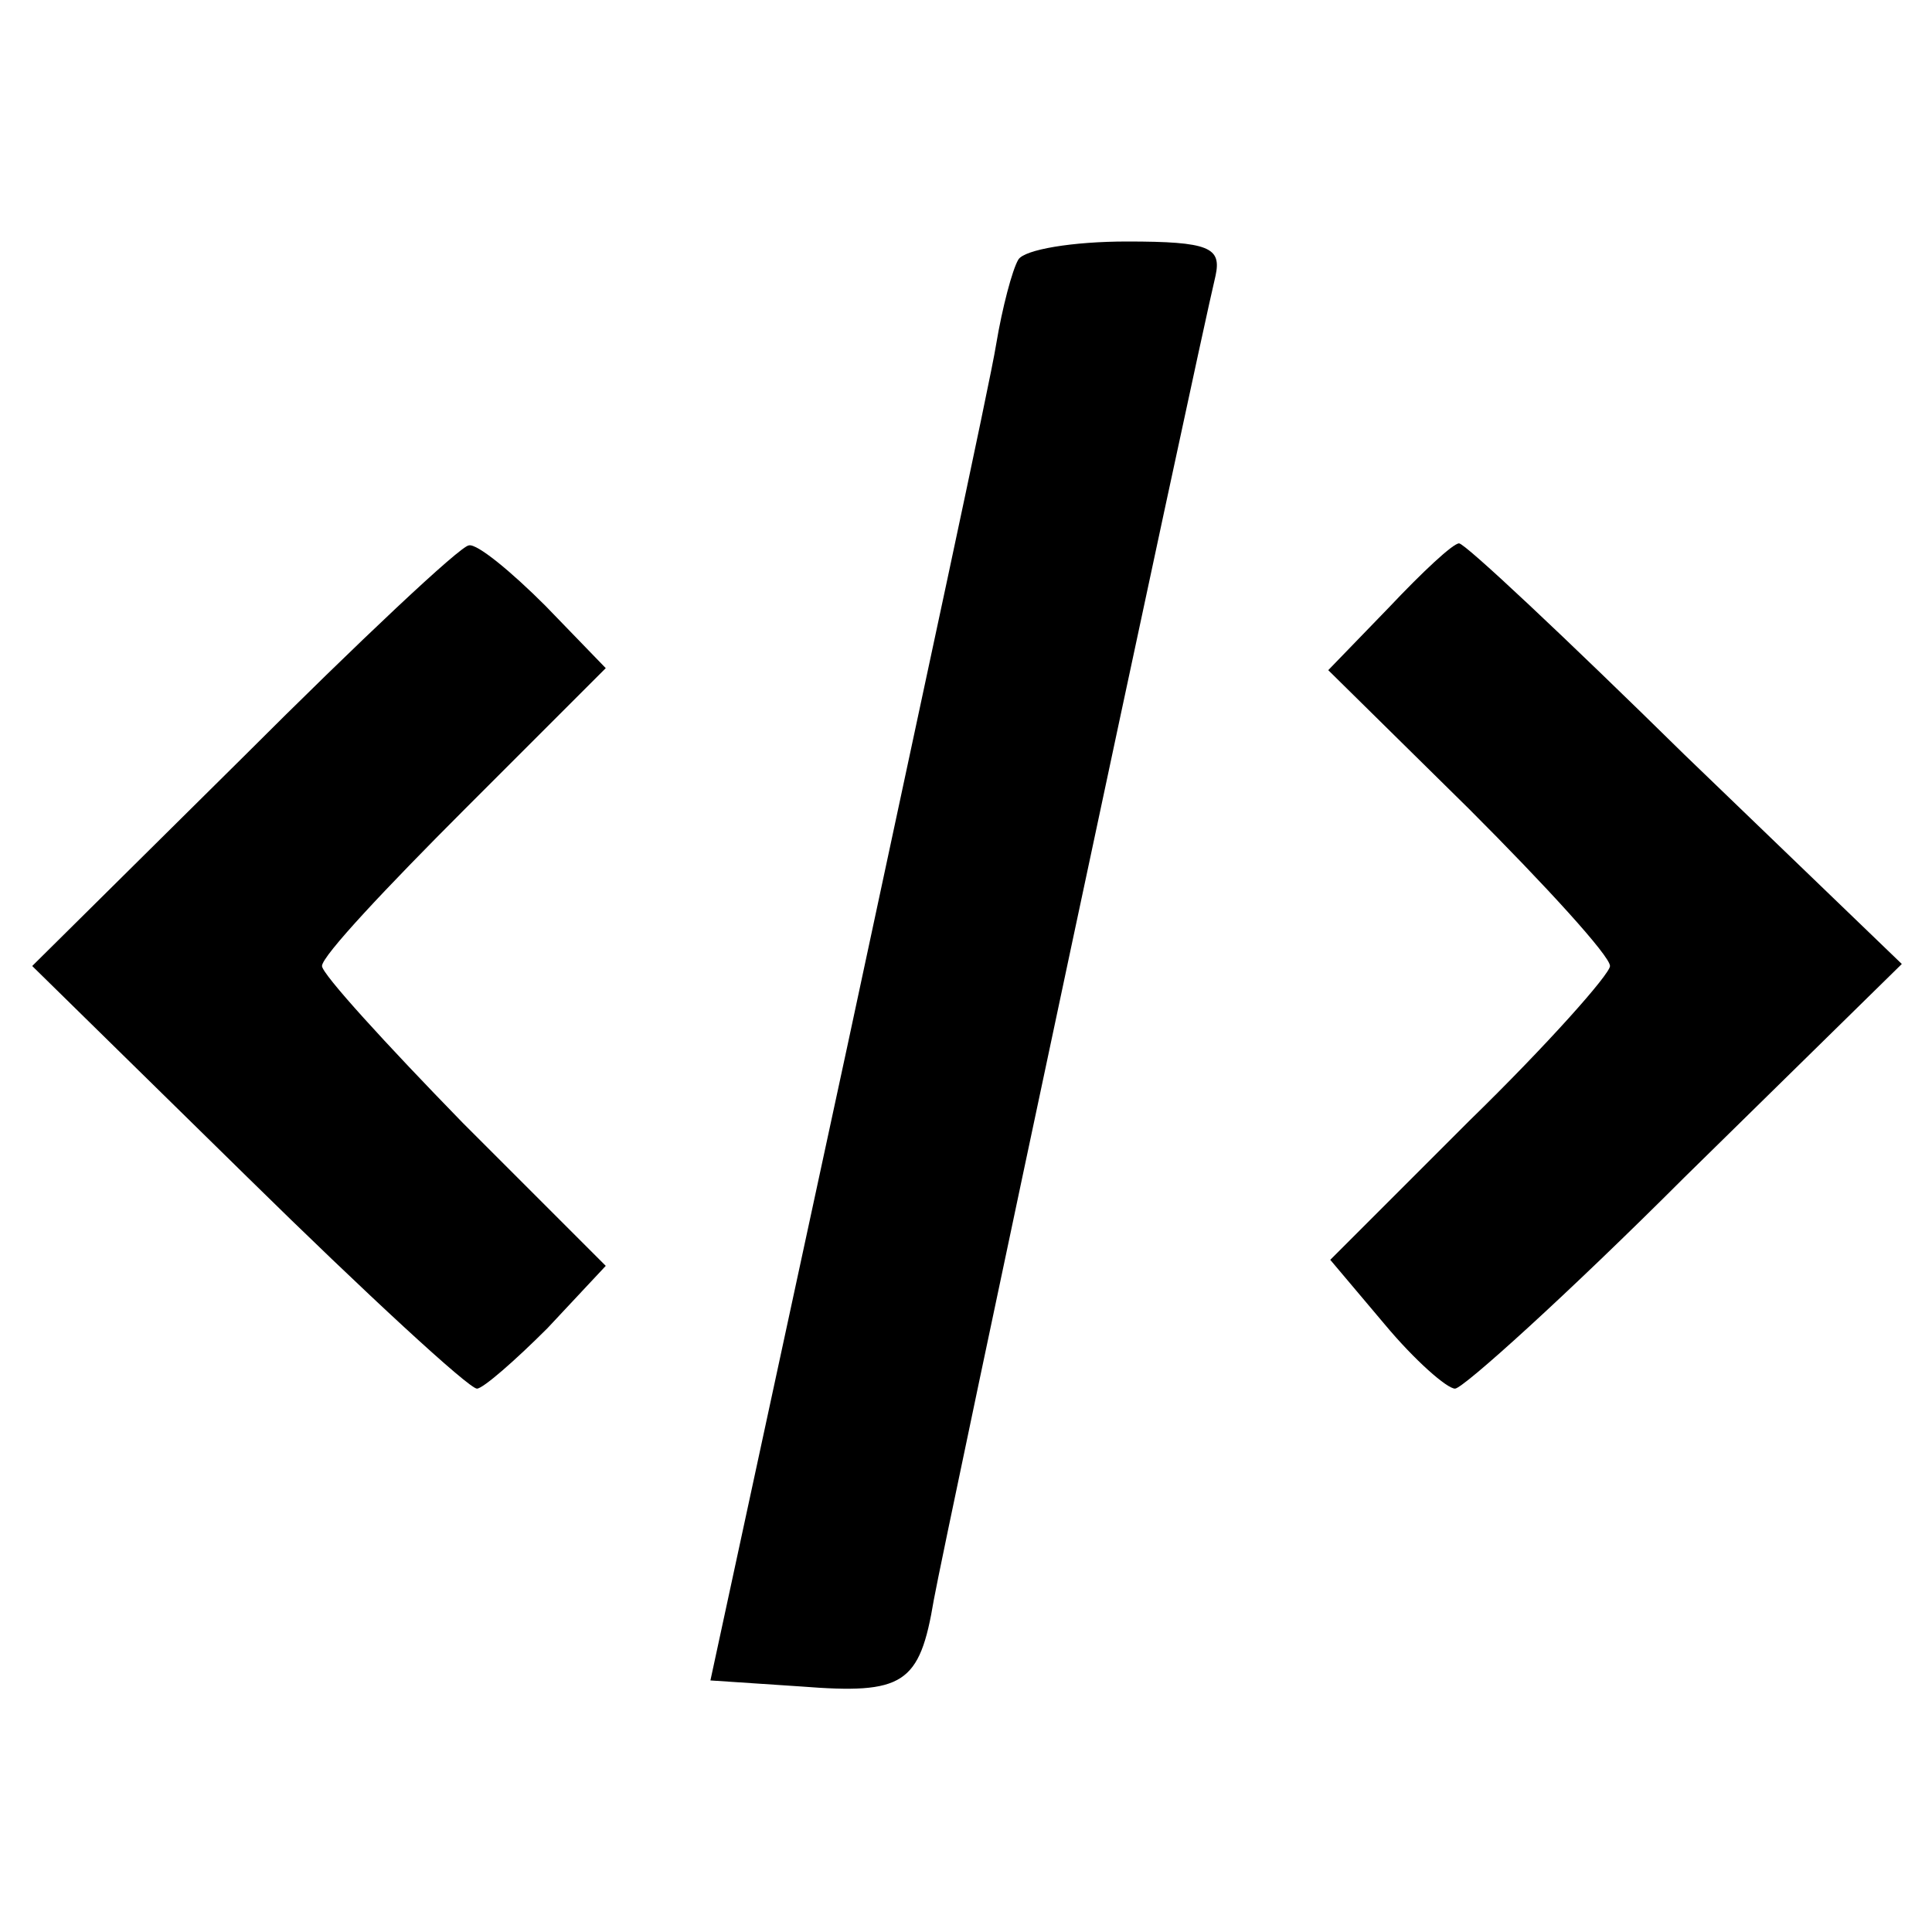 <?xml version="1.0" standalone="no"?>
<!DOCTYPE svg PUBLIC "-//W3C//DTD SVG 20010904//EN"
 "http://www.w3.org/TR/2001/REC-SVG-20010904/DTD/svg10.dtd">
<svg version="1.0" xmlns="http://www.w3.org/2000/svg"
 width="96pt" height="96pt" viewBox="0 0 96 96"
 preserveAspectRatio="xMidYMid meet">
<g transform="translate(0,96) scale(0.1,-0.1)"
fill="#000000" stroke="none">
<path d="M506 831 c-3 -5 -8 -24 -11 -42 -3 -19 -37 -176 -74 -349 l-68 -315
45 -3 c51 -4 59 1 66 43 5 28 130 616 140 658 3 14 -3 17 -44 17 -27 0 -51 -4
-54 -9z"/>
<path d="M121 584 l-105 -104 107 -105 c59 -58 110 -105 114 -105 3 0 19 14
35 30 l29 31 -71 71 c-38 39 -70 74 -70 78 0 5 32 39 71 78 l70 70 -30 31
c-17 17 -34 31 -38 30 -4 0 -55 -48 -112 -105z"/>
<path d="M690 658 l-30 -31 70 -69 c38 -38 70 -73 70 -78 0 -4 -31 -39 -70
-77 l-69 -69 27 -32 c15 -18 31 -32 35 -32 4 0 56 47 114 105 l108 106 -108
104 c-59 58 -109 105 -112 105 -3 0 -18 -14 -35 -32z"/>
</g>
</svg>
